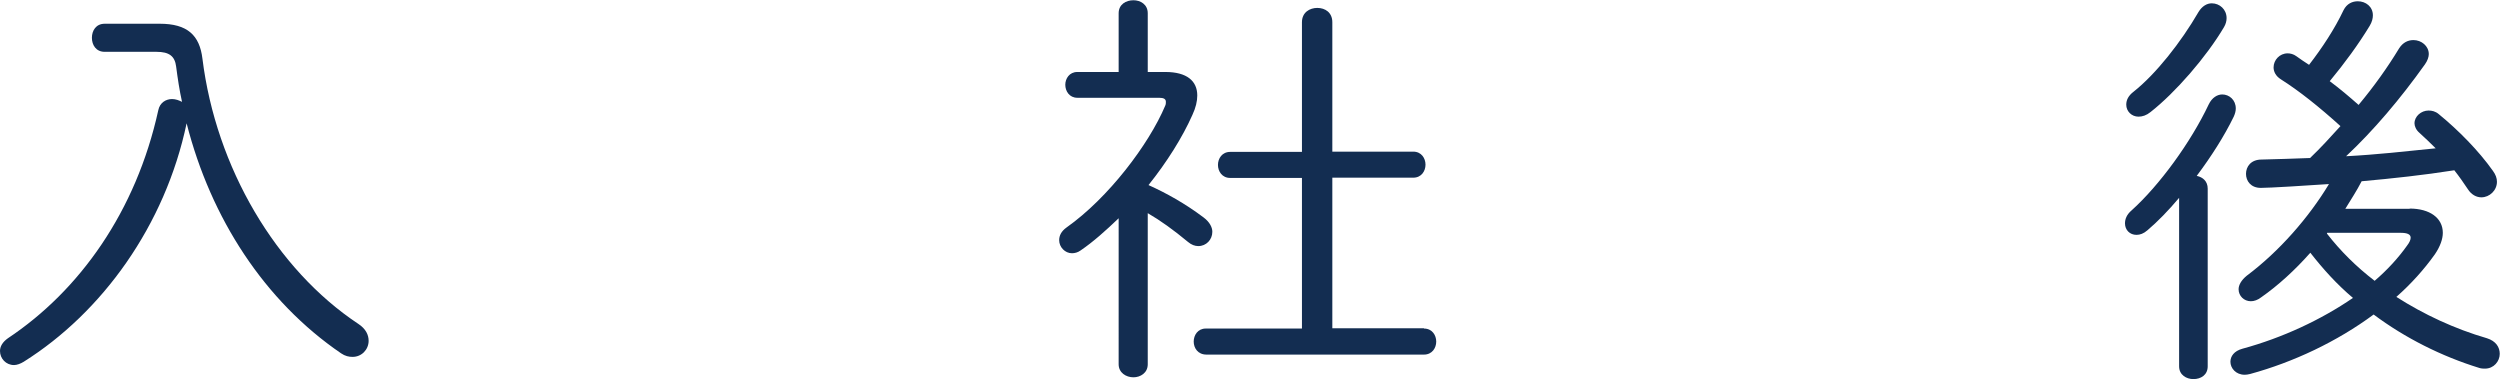 <!-- Generator: Adobe Illustrator 25.0.1, SVG Export Plug-In  -->
<svg version="1.1" xmlns="http://www.w3.org/2000/svg" xmlns:xlink="http://www.w3.org/1999/xlink" x="0px" y="0px" width="97.93px"
	 height="14.84px" viewBox="0 0 97.93 14.84" style="overflow:visible;enable-background:new 0 0 97.93 14.84;"
	 xml:space="preserve">
<style type="text/css">
	.st0{fill:#132D51;}
</style>
<defs>
</defs>
<path class="st0" d="M6.26,0.93c1.08,0,1.56,0.45,1.67,1.37c0.53,4.26,2.88,8.25,6.11,10.39c0.29,0.19,0.4,0.43,0.4,0.66
	c0,0.34-0.27,0.63-0.63,0.63c-0.14,0-0.29-0.03-0.45-0.14c-2.99-2.04-5.1-5.28-6.05-9.01c-0.84,4-3.31,7.41-6.38,9.34
	C0.8,14.25,0.66,14.3,0.55,14.3C0.23,14.3,0,14.04,0,13.75c0-0.18,0.1-0.35,0.31-0.5c2.81-1.87,5.02-4.97,5.89-8.93
	C6.26,4.02,6.5,3.88,6.74,3.88c0.14,0,0.27,0.05,0.39,0.11C7.03,3.54,6.96,3.07,6.9,2.61C6.85,2.2,6.63,2.03,6.13,2.03H4.1
	c-0.34,0-0.5-0.27-0.5-0.55s0.16-0.55,0.5-0.55H6.26z"/>
<path class="st0" d="M43.83,8.54c-0.5,0.48-1,0.93-1.5,1.27c-0.11,0.08-0.23,0.11-0.34,0.11c-0.27,0-0.5-0.24-0.5-0.51
	c0-0.18,0.08-0.35,0.29-0.5c1.64-1.16,3.22-3.25,3.86-4.76c0.03-0.06,0.03-0.11,0.03-0.16c0-0.11-0.08-0.16-0.27-0.16h-3.2
	c-0.31,0-0.47-0.26-0.47-0.51c0-0.24,0.16-0.5,0.47-0.5h1.62v-2.3c0-0.35,0.29-0.51,0.58-0.51c0.27,0,0.56,0.16,0.56,0.51v2.3h0.69
	c0.84,0,1.25,0.35,1.25,0.92c0,0.23-0.06,0.48-0.19,0.76c-0.39,0.88-1,1.85-1.72,2.75c0.69,0.31,1.43,0.72,2.16,1.27
	c0.24,0.18,0.34,0.39,0.34,0.56c0,0.31-0.24,0.56-0.55,0.56c-0.13,0-0.27-0.05-0.4-0.16c-0.58-0.48-1.08-0.84-1.58-1.13v5.92
	c0,0.34-0.29,0.51-0.56,0.51c-0.29,0-0.58-0.18-0.58-0.51V8.54z M55.78,12.87c0.32,0,0.48,0.26,0.48,0.51s-0.16,0.51-0.48,0.51
	h-8.52c-0.34,0-0.5-0.26-0.5-0.51s0.16-0.51,0.47-0.51H51v-5.9h-2.81c-0.32,0-0.48-0.26-0.48-0.51s0.16-0.51,0.48-0.51H51V0.87
	c0-0.39,0.31-0.56,0.6-0.56c0.31,0,0.59,0.18,0.59,0.56v5.07h3.17c0.32,0,0.48,0.26,0.48,0.51s-0.16,0.51-0.48,0.51h-3.17v5.9H55.78
	z"/>
<path class="st0" d="M85.36,7.75c-0.42,0.5-0.84,0.93-1.24,1.27c-0.15,0.13-0.29,0.18-0.43,0.18c-0.26,0-0.45-0.19-0.45-0.45
	c0-0.16,0.06-0.34,0.26-0.51c1.09-0.98,2.32-2.67,3.02-4.15c0.13-0.27,0.34-0.39,0.53-0.39c0.27,0,0.53,0.21,0.53,0.55
	c0,0.1-0.03,0.21-0.08,0.32c-0.37,0.76-0.88,1.56-1.45,2.32c0.24,0.05,0.43,0.21,0.43,0.5v6.96c0,0.34-0.27,0.5-0.56,0.5
	c-0.27,0-0.56-0.16-0.56-0.5V7.75z M86.64,0.13c0.31,0,0.58,0.24,0.58,0.58c0,0.11-0.03,0.23-0.1,0.35
	c-0.69,1.17-1.91,2.57-2.88,3.33c-0.16,0.13-0.32,0.18-0.47,0.18c-0.27,0-0.48-0.21-0.48-0.47c0-0.18,0.08-0.35,0.29-0.51
	c0.87-0.69,1.85-1.93,2.54-3.12C86.26,0.24,86.45,0.13,86.64,0.13z M94.39,8.17c0.79,0,1.3,0.37,1.3,0.95c0,0.24-0.1,0.53-0.31,0.84
	c-0.42,0.59-0.93,1.16-1.51,1.67c1.08,0.69,2.28,1.25,3.55,1.62c0.35,0.11,0.5,0.35,0.5,0.61c0,0.29-0.23,0.58-0.58,0.58
	c-0.06,0-0.14,0-0.23-0.03c-1.46-0.45-2.9-1.17-4.13-2.09c-1.43,1.06-3.15,1.87-4.84,2.33c-0.08,0.02-0.15,0.03-0.21,0.03
	c-0.35,0-0.56-0.26-0.56-0.51c0-0.21,0.14-0.42,0.47-0.51c1.58-0.43,3.09-1.14,4.33-1.99c-0.63-0.53-1.17-1.13-1.67-1.77
	c-0.6,0.68-1.27,1.29-1.93,1.75c-0.13,0.1-0.27,0.15-0.4,0.15c-0.27,0-0.48-0.21-0.48-0.47c0-0.16,0.1-0.35,0.32-0.53
	c1.27-0.95,2.43-2.28,3.22-3.59c-0.88,0.06-2.32,0.15-2.67,0.15c-0.39,0-0.58-0.27-0.58-0.55s0.19-0.56,0.61-0.56
	c0.61-0.02,1.25-0.03,1.9-0.06c0.42-0.4,0.8-0.82,1.19-1.25c-0.84-0.76-1.62-1.38-2.33-1.83c-0.21-0.13-0.29-0.31-0.29-0.47
	c0-0.29,0.24-0.55,0.55-0.55c0.11,0,0.23,0.03,0.34,0.11c0.16,0.11,0.32,0.23,0.5,0.34c0.51-0.66,1-1.4,1.35-2.14
	c0.13-0.26,0.35-0.35,0.56-0.35c0.31,0,0.59,0.21,0.59,0.55c0,0.11-0.03,0.26-0.13,0.42c-0.43,0.71-0.98,1.46-1.56,2.16
	c0.39,0.29,0.77,0.61,1.13,0.93c0.6-0.72,1.13-1.46,1.59-2.22c0.15-0.23,0.35-0.32,0.56-0.32c0.31,0,0.6,0.23,0.6,0.55
	c0,0.11-0.05,0.26-0.15,0.4c-0.96,1.35-2.03,2.61-3.09,3.6c1.17-0.06,2.33-0.19,3.51-0.31c-0.21-0.21-0.43-0.42-0.64-0.61
	c-0.13-0.11-0.19-0.26-0.19-0.37c0-0.27,0.26-0.5,0.55-0.5c0.13,0,0.27,0.03,0.4,0.14c0.77,0.63,1.56,1.43,2.12,2.22
	c0.11,0.15,0.16,0.29,0.16,0.43c0,0.34-0.29,0.61-0.61,0.61c-0.19,0-0.39-0.1-0.53-0.32c-0.16-0.24-0.34-0.5-0.53-0.74
	c-1.21,0.19-2.41,0.32-3.63,0.43c-0.19,0.37-0.42,0.72-0.64,1.08H94.39z M91.15,9.15c0.53,0.68,1.14,1.29,1.87,1.85
	c0.5-0.43,0.93-0.9,1.27-1.38c0.1-0.13,0.14-0.23,0.14-0.31c0-0.13-0.13-0.19-0.39-0.19h-2.88L91.15,9.15z"/>
</svg>
